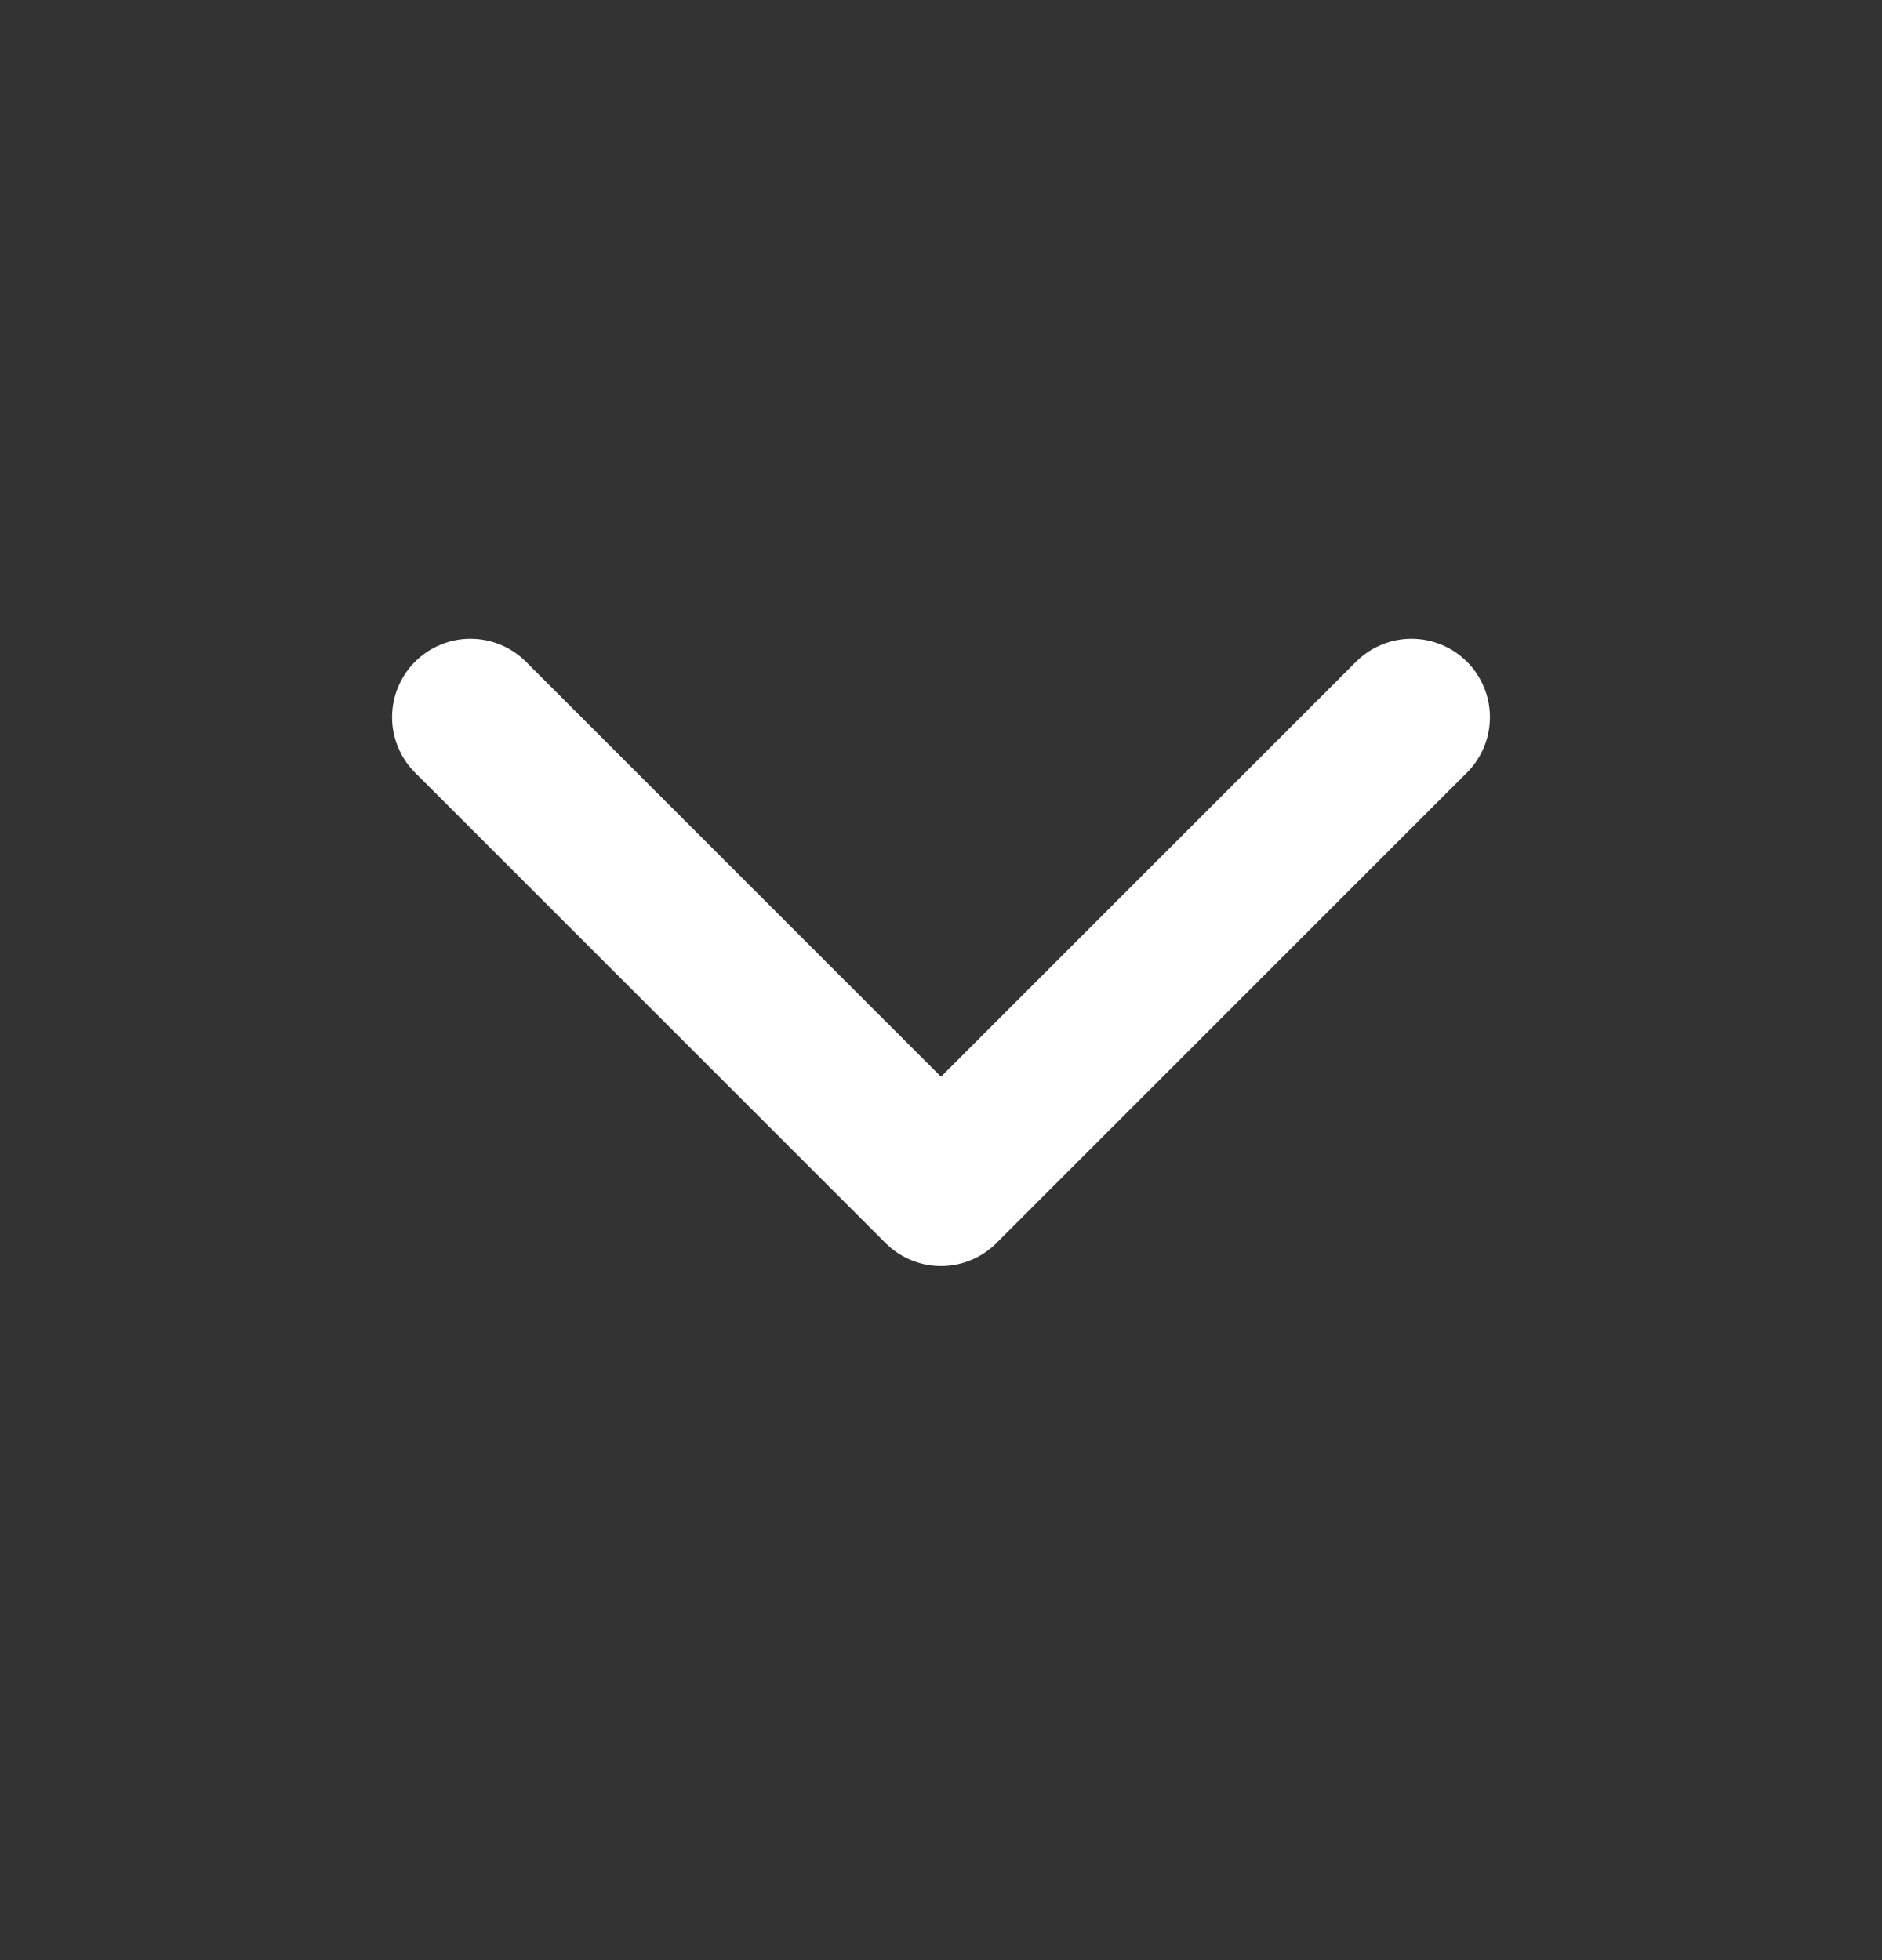 <svg width="24" height="25" viewBox="0 0 24 25" fill="none" xmlns="http://www.w3.org/2000/svg">
<rect x="0" y="0" width="24" height="25" fill="#333333" stroke="none"/>
<path d="M6 9.147L12 15.147L18 9.147" stroke="white" stroke-width="2" stroke-linecap="round" stroke-linejoin="round"/>
</svg>
